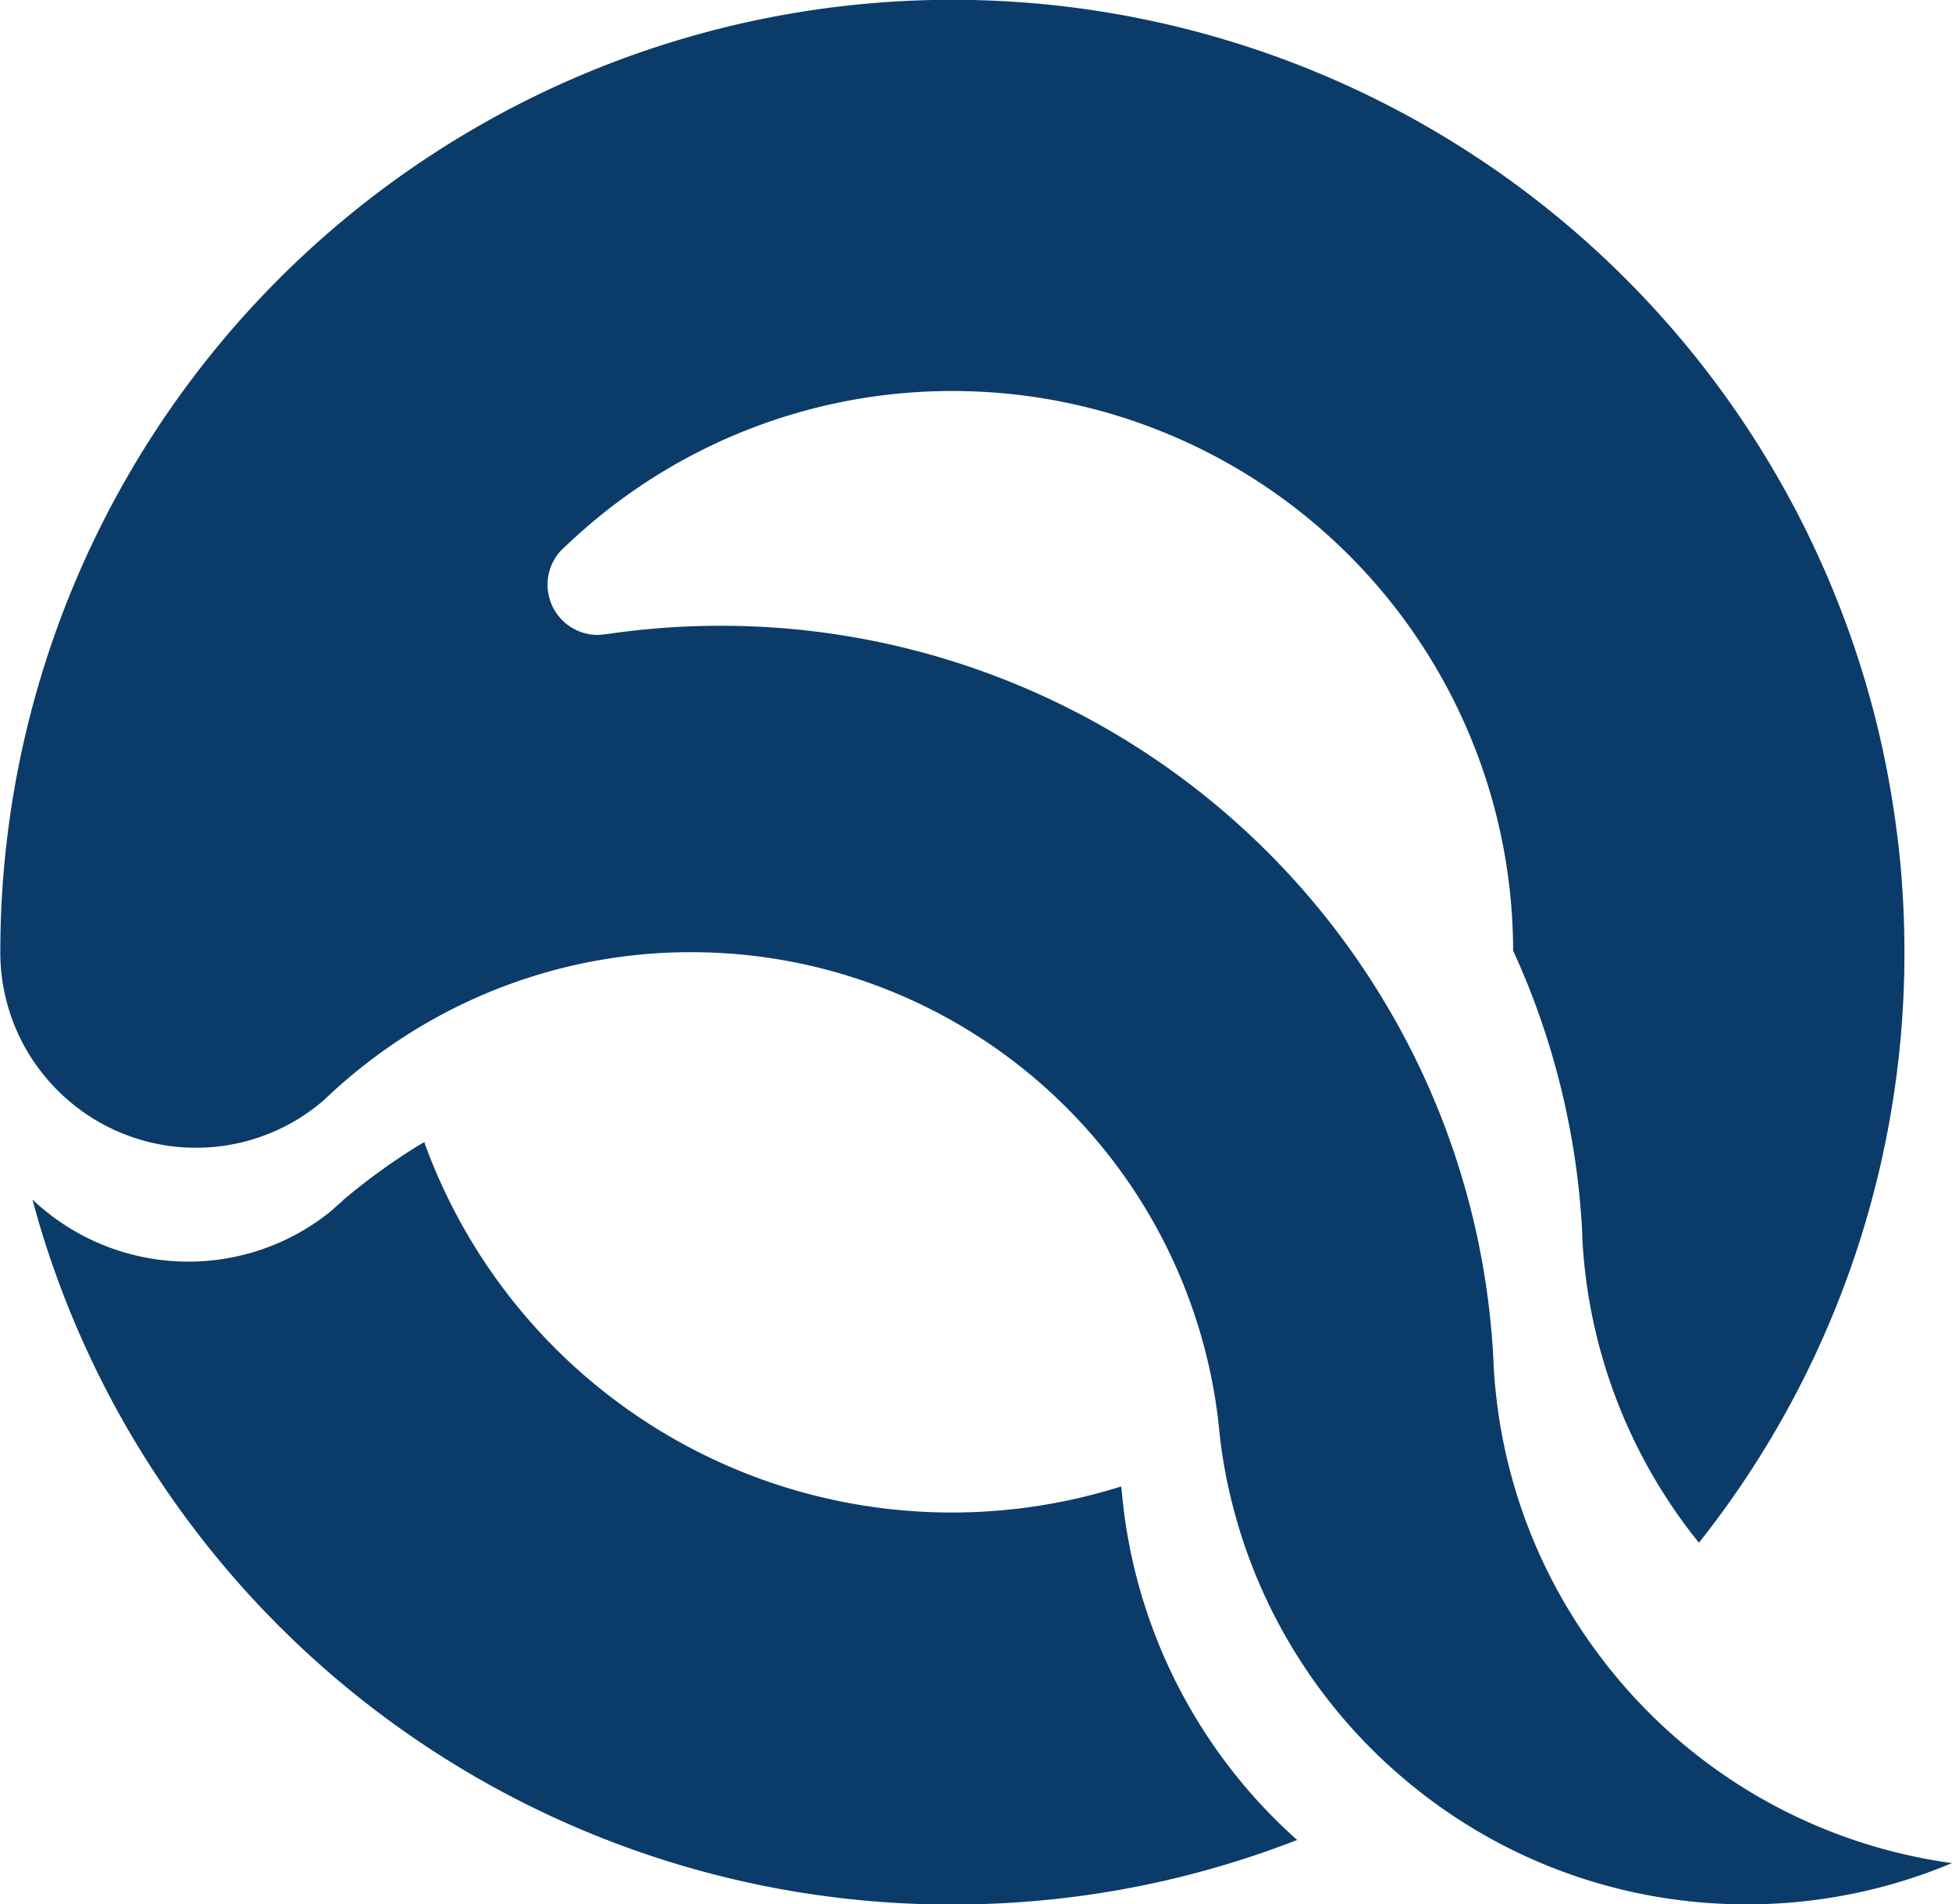 <svg xmlns="http://www.w3.org/2000/svg" width="38.333" height="37.389" viewBox="0 0 38.333 37.389">
  <g id="Qualitas_marine_icon_full_dark_blue" transform="translate(-177.918 192.108)">
    <path id="Path_77" data-name="Path 77" d="M203.569-149.7a18.56,18.56,0,0,1-5.517,1.226h0q-.625.042-1.261.042a18.677,18.677,0,0,1-15.532-8.287,18.6,18.6,0,0,1-2.433-5.219c-.017-.061-.08-.285-.092-.335a4.451,4.451,0,0,0,2.9,1.215,4.438,4.438,0,0,0,2.975-1h0c.074-.067.148-.132.225-.2l0-.005a12.221,12.221,0,0,1,1.5-1.084l.093-.055a11.011,11.011,0,0,0,10.357,7.273,11.025,11.025,0,0,0,3.329-.512l.009.07v.005c.005.052.044.415.052.467A10.392,10.392,0,0,0,203.569-149.7Z" transform="translate(-0.178 -6.283)" fill="#0b3c69"/>
    <path id="Path_78" data-name="Path 78" d="M216.251-155.529a10.382,10.382,0,0,1-4.034.81,10.371,10.371,0,0,1-6.564-2.329q-.136-.11-.268-.225l-.016-.014a10.4,10.4,0,0,1-3.477-6.467c-.007-.052-.045-.415-.052-.466v-.005a10.417,10.417,0,0,0-10.343-9.188,10.364,10.364,0,0,0-5.755,1.733,10.482,10.482,0,0,0-1.258.98l0,0c-.063.057-.126.116-.187.175h0a3.825,3.825,0,0,1-2.529.951,3.833,3.833,0,0,1-2.727-1.134,3.88,3.88,0,0,1-.566-.723,3.833,3.833,0,0,1-.551-1.987,18.694,18.694,0,0,1,18.694-18.694,18.7,18.7,0,0,1,18.2,14.4q.2.855.323,1.74.059.426.1.859.075.837.076,1.694a18.61,18.61,0,0,1-4.036,11.6,10.371,10.371,0,0,1-2.291-6l0-.077a15.146,15.146,0,0,0-.458-3.01,15.027,15.027,0,0,0-.9-2.538c0-.346-.017-.687-.049-1.026a11.007,11.007,0,0,0-10.957-9.961,10.965,10.965,0,0,0-7.344,2.809c-.089.08-.329.3-.358.334l0,0a.979.979,0,0,0-.253.659.987.987,0,0,0,.987.987c.033,0,.162-.013.192-.019h.006a15.23,15.23,0,0,1,2.215-.161,15.186,15.186,0,0,1,12.917,7.19,15.123,15.123,0,0,1,1.67,3.742,15.139,15.139,0,0,1,.586,3.45l.007.159a10.361,10.361,0,0,0,.806,3.476,10.413,10.413,0,0,0,1.225,2.139A10.407,10.407,0,0,0,216.251-155.529Z" fill="#0b3c69"/>
  </g>
</svg>

